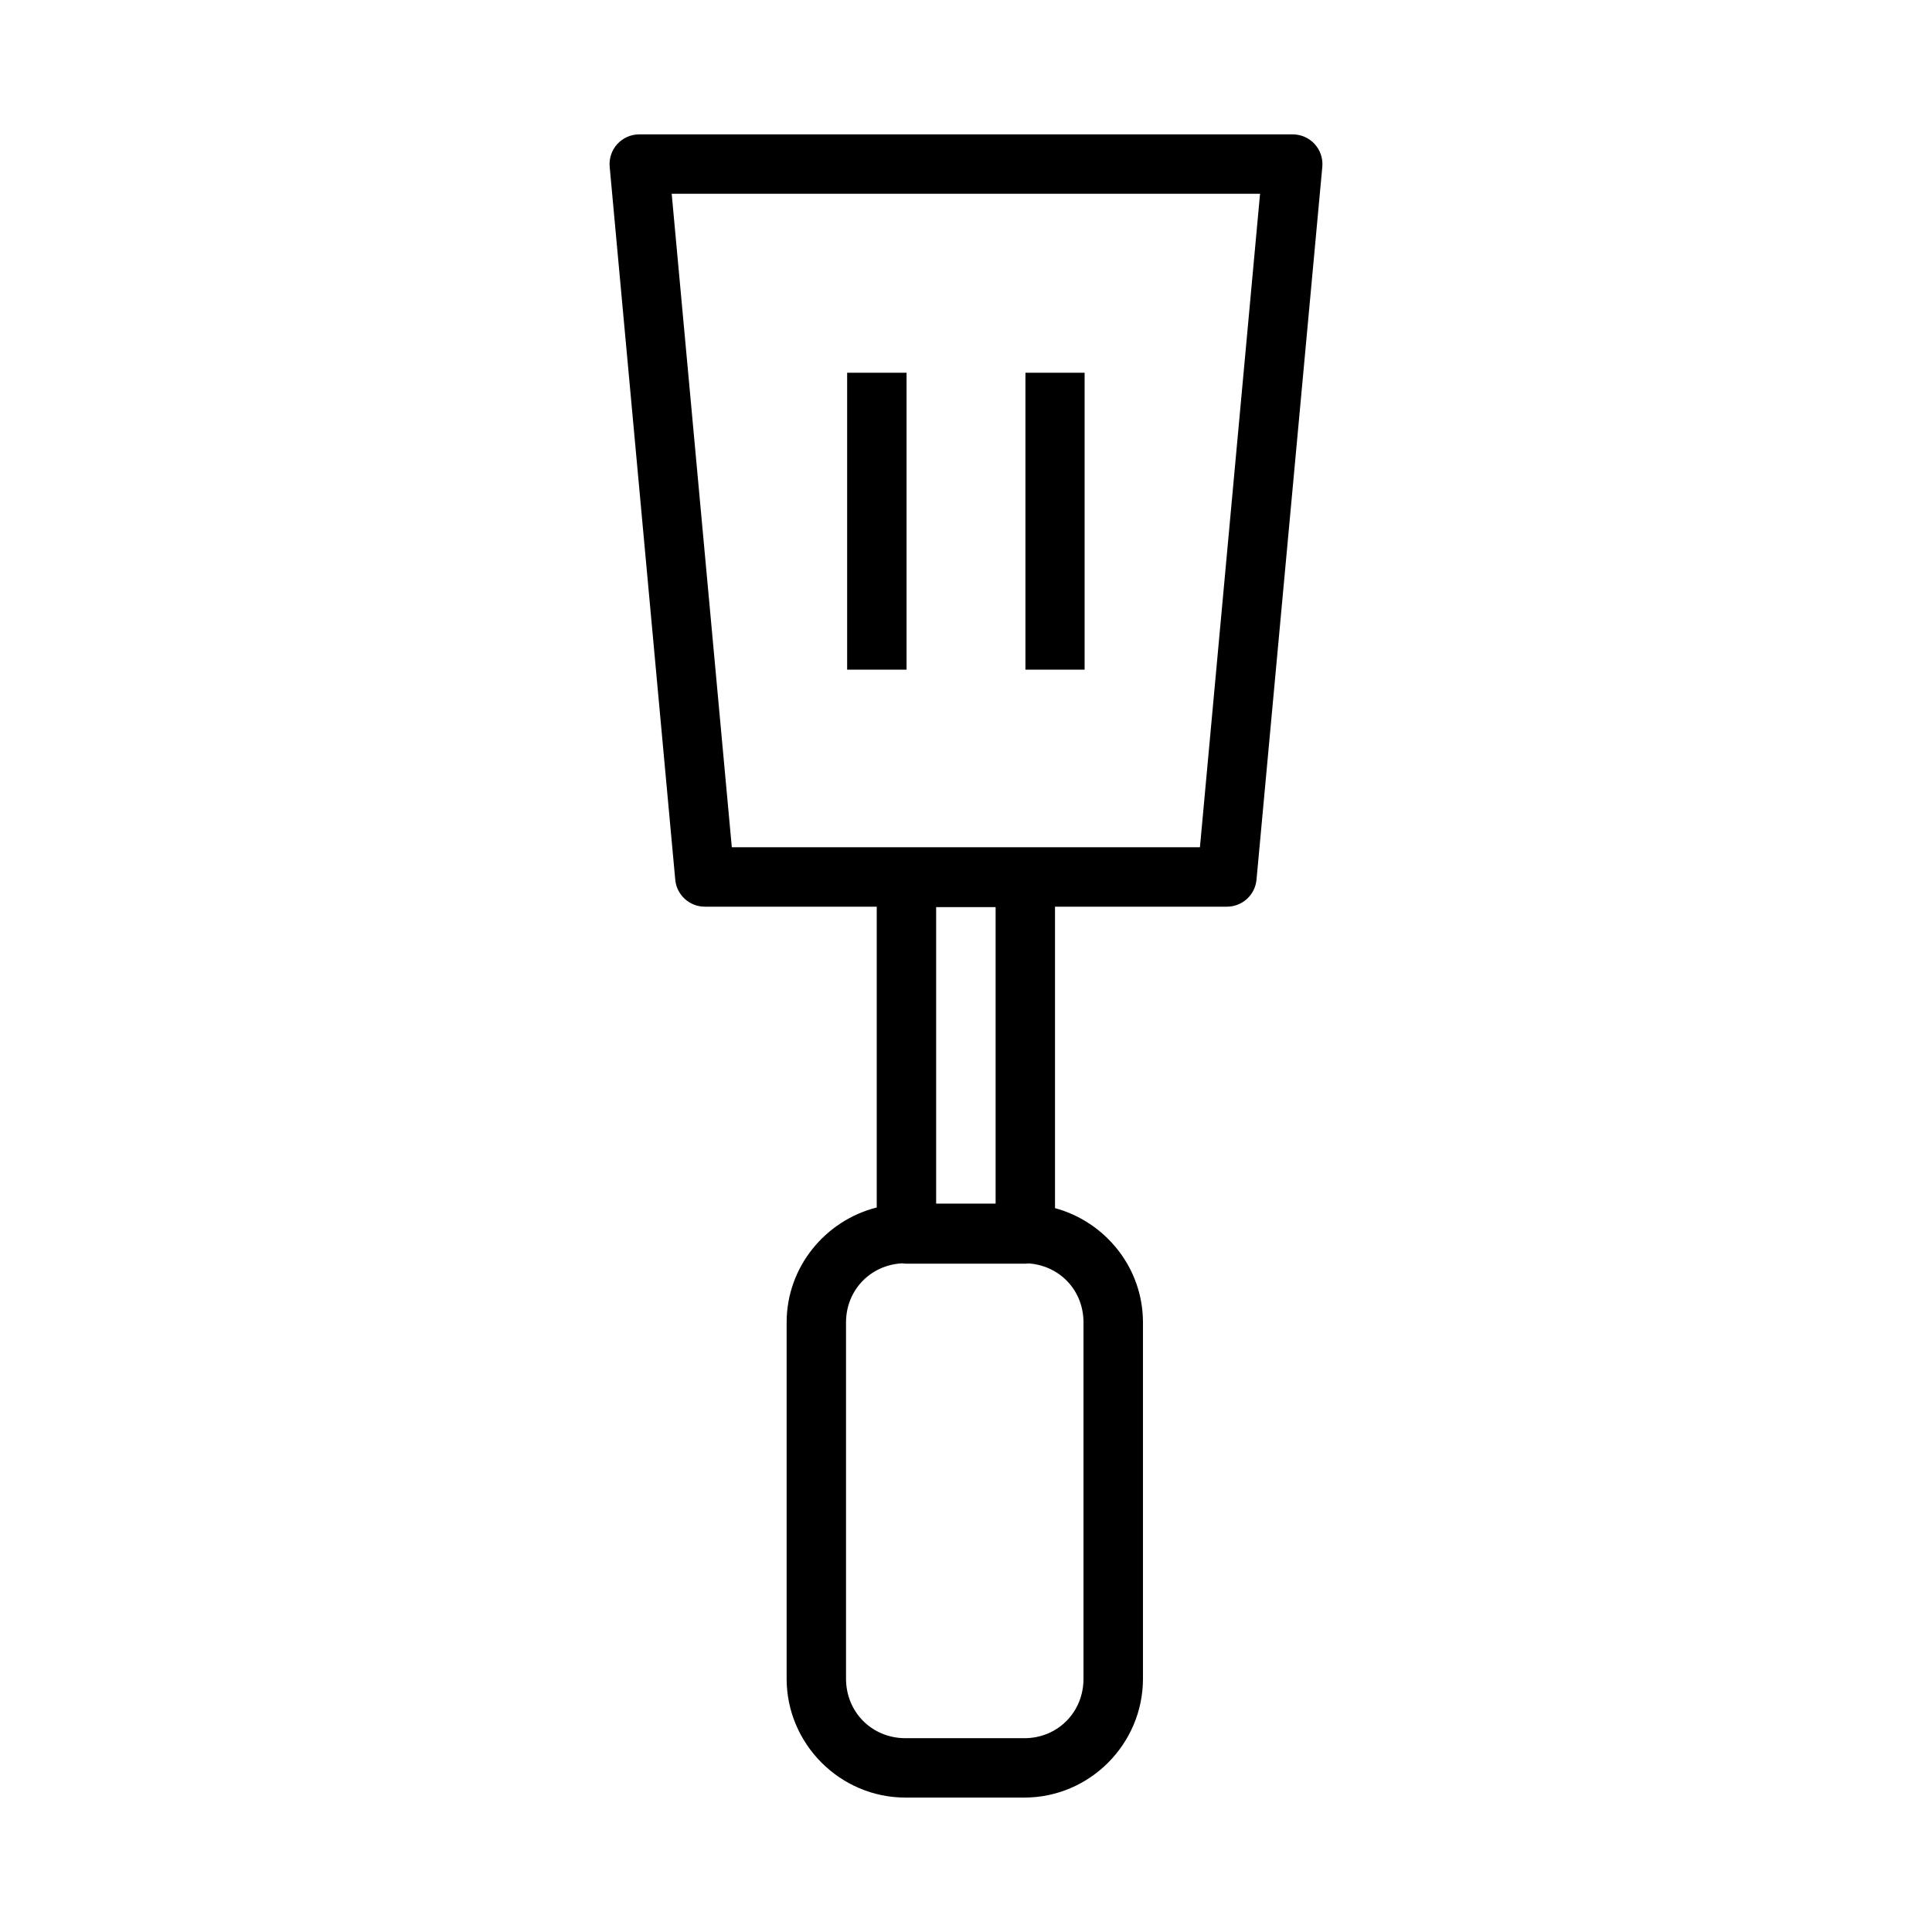 <?xml version="1.0" encoding="UTF-8"?>
<!-- Uploaded to: SVG Repo, www.svgrepo.com, Generator: SVG Repo Mixer Tools -->
<svg fill="#000000" width="800px" height="800px" version="1.1" viewBox="144 144 512 512" xmlns="http://www.w3.org/2000/svg">
 <path d="m313.35 179.61c-2.207 0.016-4.305 0.957-5.781 2.594-1.48 1.637-2.203 3.82-1.996 6.016l17.375 188.91h-0.004c0.375 4.051 3.773 7.148 7.844 7.148h45.555v79.719c-13.648 3.445-23.879 15.785-23.879 30.457v94.418c0 17.309 14.18 31.504 31.488 31.504h31.504c17.309 0 31.441-14.195 31.441-31.504v-94.418c0-14.477-9.945-26.656-23.309-30.289v-79.887h45.621c4.043-0.031 7.406-3.121 7.777-7.148l17.438-188.91c0.207-2.207-0.527-4.398-2.019-6.039-1.492-1.637-3.606-2.57-5.824-2.57zm8.656 15.742h155.92l-15.93 173.17-124.06 0.004zm46.496 47.434v78.676h15.746v-78.676zm47.246 0v78.676h15.684v-78.676zm-23.66 141.61h15.758v78.566h-15.758zm-9.012 94.402c0.387 0.059 0.777 0.086 1.168 0.09h31.504c0.305-0.004 0.605-0.023 0.906-0.062 8.254 0.605 14.484 7.191 14.484 15.637v94.418c0 8.859-6.824 15.758-15.684 15.758h-31.504c-8.859 0-15.746-6.902-15.746-15.758v-94.418c0-8.555 6.445-15.219 14.867-15.668z"/>
</svg>